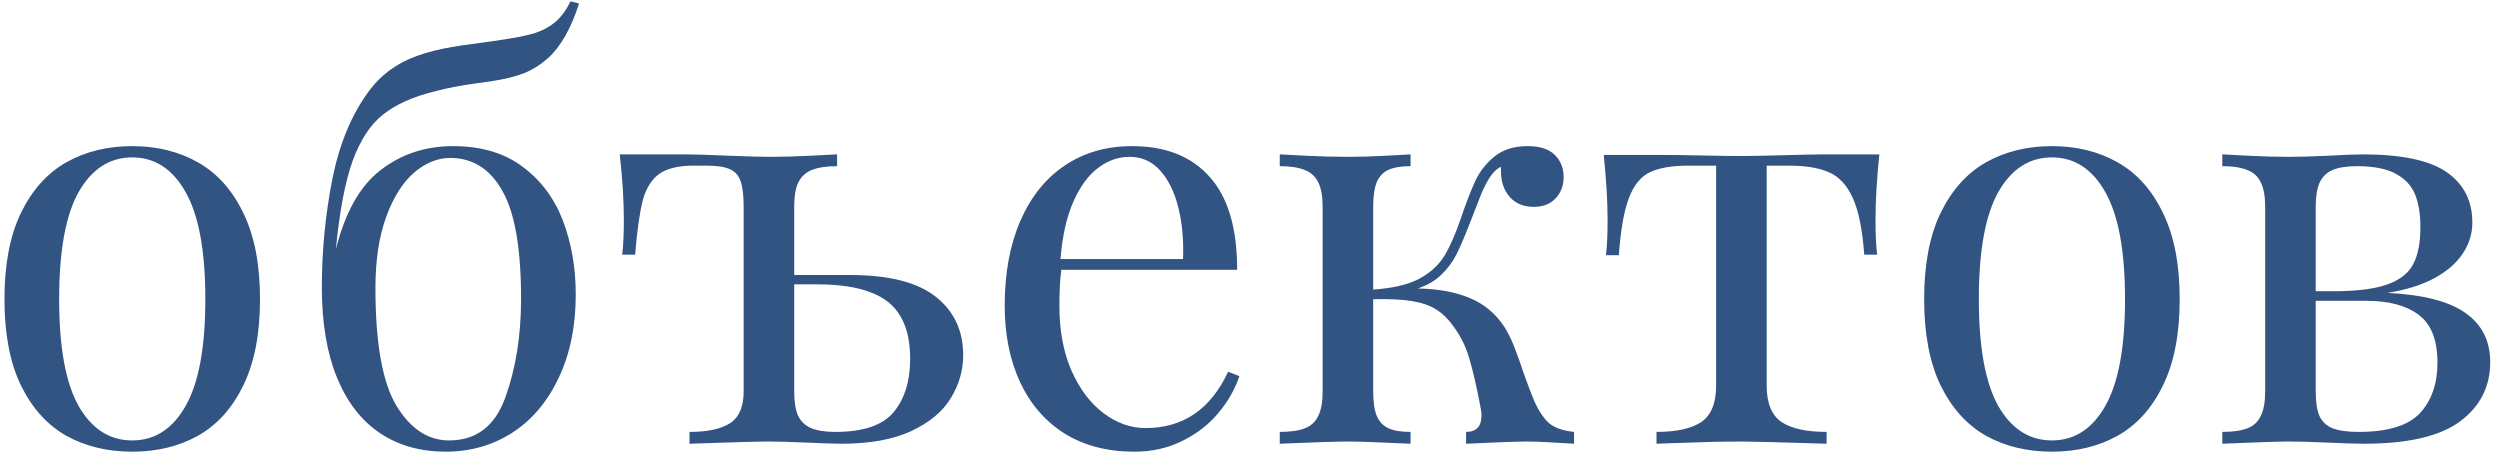 <?xml version="1.0" encoding="UTF-8"?> <svg xmlns="http://www.w3.org/2000/svg" width="231" height="42" viewBox="0 0 231 42" fill="none"> <path d="M12.219 13.502C14.504 13.502 16.527 14.001 18.287 15C20.064 15.999 21.461 17.556 22.477 19.672C23.509 21.771 24.025 24.428 24.025 27.645C24.025 30.861 23.509 33.518 22.477 35.617C21.461 37.716 20.064 39.265 18.287 40.264C16.527 41.245 14.504 41.736 12.219 41.736C9.934 41.736 7.902 41.245 6.125 40.264C4.365 39.265 2.968 37.716 1.936 35.617C0.92 33.518 0.412 30.861 0.412 27.645C0.412 24.428 0.92 21.771 1.936 19.672C2.968 17.556 4.365 15.999 6.125 15C7.902 14.001 9.934 13.502 12.219 13.502ZM12.219 14.543C10.137 14.543 8.486 15.609 7.268 17.742C6.066 19.875 5.465 23.176 5.465 27.645C5.465 32.096 6.066 35.389 7.268 37.522C8.486 39.637 10.137 40.695 12.219 40.695C14.301 40.695 15.943 39.637 17.145 37.522C18.363 35.389 18.973 32.096 18.973 27.645C18.973 23.176 18.363 19.875 17.145 17.742C15.943 15.609 14.301 14.543 12.219 14.543ZM31.033 23.049C31.88 19.63 33.259 17.184 35.172 15.711C37.085 14.238 39.31 13.502 41.85 13.502C44.473 13.502 46.632 14.145 48.324 15.432C50.017 16.701 51.253 18.369 52.031 20.434C52.81 22.499 53.199 24.759 53.199 27.213C53.199 30.141 52.675 32.706 51.625 34.906C50.592 37.107 49.162 38.8 47.334 39.984C45.506 41.152 43.458 41.736 41.19 41.736C38.837 41.736 36.805 41.161 35.096 40.01C33.386 38.859 32.066 37.149 31.135 34.881C30.204 32.613 29.738 29.837 29.738 26.553C29.738 23.201 30.06 19.875 30.703 16.574C31.363 13.273 32.497 10.548 34.105 8.398C34.766 7.501 35.561 6.757 36.492 6.164C37.423 5.555 38.625 5.064 40.098 4.691C41.113 4.438 42.315 4.226 43.703 4.057C45.108 3.87 46.158 3.718 46.852 3.6C47.969 3.43 48.866 3.236 49.543 3.016C50.237 2.779 50.838 2.44 51.346 2C51.87 1.543 52.328 0.917 52.717 0.121L53.504 0.324C52.776 2.609 51.82 4.294 50.635 5.377C49.941 5.986 49.213 6.443 48.451 6.748C47.706 7.053 46.682 7.307 45.379 7.51C45.04 7.561 44.55 7.628 43.906 7.713C43.263 7.798 42.645 7.899 42.053 8.018C41.477 8.119 40.842 8.263 40.148 8.449C38.151 8.94 36.568 9.651 35.4 10.582C34.232 11.496 33.293 12.926 32.582 14.873C31.888 16.803 31.372 19.528 31.033 23.049ZM41.494 40.695C44.016 40.695 45.751 39.367 46.699 36.709C47.664 34.035 48.147 30.996 48.147 27.594C48.147 22.973 47.571 19.655 46.42 17.641C45.286 15.609 43.678 14.594 41.596 14.594C40.428 14.594 39.31 15.051 38.244 15.965C37.195 16.879 36.34 18.241 35.68 20.053C35.02 21.864 34.69 24.047 34.69 26.604C34.69 31.699 35.333 35.321 36.619 37.471C37.922 39.62 39.547 40.695 41.494 40.695ZM78.539 25.41C82.128 25.41 84.768 26.079 86.461 27.416C88.154 28.753 89 30.556 89 32.824C89 34.212 88.619 35.533 87.857 36.785C87.113 38.021 85.894 39.036 84.201 39.832C82.525 40.611 80.376 41 77.752 41C77.176 41 76.118 40.966 74.578 40.898C73.055 40.831 71.861 40.797 70.998 40.797C70.067 40.797 67.638 40.865 63.711 41V39.908C65.387 39.908 66.639 39.637 67.469 39.096C68.298 38.554 68.713 37.581 68.713 36.176V19.062C68.713 18.047 68.62 17.277 68.434 16.752C68.264 16.227 67.934 15.855 67.443 15.635C66.969 15.415 66.25 15.305 65.285 15.305H64.092C62.687 15.305 61.629 15.559 60.918 16.066C60.207 16.574 59.699 17.387 59.395 18.504C59.107 19.604 58.87 21.28 58.684 23.531H57.49C57.592 22.736 57.643 21.661 57.643 20.307C57.643 18.512 57.516 16.498 57.262 14.264H62.67C64.058 14.264 65.641 14.306 67.418 14.391C69.195 14.458 70.422 14.492 71.1 14.492C72.268 14.492 73.52 14.458 74.857 14.391C76.195 14.323 77.024 14.281 77.346 14.264V15.355C76.364 15.355 75.585 15.474 75.01 15.711C74.451 15.931 74.037 16.312 73.766 16.854C73.512 17.378 73.385 18.131 73.385 19.113V25.41H78.539ZM73.385 36.176C73.385 37.124 73.503 37.868 73.74 38.41C73.994 38.935 74.392 39.316 74.934 39.553C75.492 39.79 76.245 39.908 77.193 39.908C79.766 39.908 81.561 39.299 82.576 38.08C83.592 36.844 84.1 35.203 84.1 33.154C84.1 31.546 83.803 30.243 83.211 29.244C82.635 28.229 81.713 27.484 80.443 27.01C79.174 26.519 77.515 26.273 75.467 26.273H73.385V36.176ZM114.518 34.754C114.111 35.973 113.46 37.115 112.562 38.182C111.682 39.231 110.574 40.086 109.236 40.746C107.916 41.406 106.435 41.736 104.793 41.736C102.322 41.736 100.18 41.178 98.369 40.06C96.575 38.926 95.204 37.344 94.256 35.312C93.308 33.264 92.834 30.912 92.834 28.254C92.834 25.241 93.316 22.626 94.281 20.408C95.246 18.191 96.609 16.49 98.369 15.305C100.146 14.103 102.22 13.502 104.59 13.502C107.704 13.502 110.1 14.45 111.775 16.346C113.468 18.225 114.314 21.085 114.314 24.928H98.064C97.946 25.825 97.887 26.934 97.887 28.254C97.887 30.539 98.259 32.536 99.004 34.246C99.766 35.956 100.756 37.268 101.975 38.182C103.193 39.096 104.48 39.553 105.834 39.553C109.321 39.553 111.868 37.818 113.477 34.348L114.518 34.754ZM109.312 23.938C109.38 22.211 109.236 20.628 108.881 19.189C108.525 17.751 107.967 16.608 107.205 15.762C106.443 14.915 105.504 14.492 104.387 14.492C103.32 14.492 102.339 14.839 101.441 15.533C100.544 16.21 99.783 17.26 99.156 18.682C98.547 20.087 98.158 21.838 97.988 23.938H109.312ZM126.883 26.756C128.66 26.637 130.057 26.316 131.072 25.791C132.105 25.249 132.892 24.547 133.434 23.684C133.975 22.803 134.5 21.61 135.008 20.104C135.499 18.665 135.939 17.531 136.328 16.701C136.717 15.855 137.301 15.11 138.08 14.467C138.876 13.824 139.9 13.502 141.152 13.502C142.286 13.502 143.124 13.773 143.666 14.315C144.208 14.856 144.479 15.533 144.479 16.346C144.479 17.158 144.225 17.827 143.717 18.352C143.226 18.859 142.557 19.113 141.711 19.113C140.78 19.113 140.044 18.809 139.502 18.199C138.96 17.59 138.689 16.786 138.689 15.787V15.406C138.334 15.575 138.004 15.88 137.699 16.32C137.411 16.76 137.141 17.277 136.887 17.869C136.65 18.462 136.243 19.503 135.668 20.992C135.262 22.025 134.889 22.88 134.551 23.557C134.212 24.217 133.755 24.826 133.18 25.385C132.604 25.943 131.876 26.366 130.996 26.654C132.892 26.688 134.5 26.984 135.82 27.543C137.158 28.102 138.224 28.999 139.02 30.234C139.341 30.742 139.629 31.318 139.883 31.961C140.137 32.587 140.45 33.459 140.822 34.576C141.212 35.676 141.525 36.497 141.762 37.039C142.185 37.987 142.65 38.681 143.158 39.121C143.683 39.544 144.445 39.807 145.443 39.908V41C143.412 40.865 141.939 40.797 141.025 40.797C140.23 40.797 138.376 40.865 135.465 41V39.908C136.413 39.908 136.887 39.409 136.887 38.41C136.887 38.139 136.844 37.809 136.76 37.42C136.421 35.643 136.091 34.221 135.77 33.154C135.465 32.071 134.982 31.081 134.322 30.184C133.831 29.49 133.298 28.965 132.723 28.609C132.147 28.237 131.402 27.975 130.488 27.822C129.591 27.67 128.389 27.611 126.883 27.645V36.176C126.883 37.141 126.993 37.894 127.213 38.435C127.45 38.977 127.814 39.358 128.305 39.578C128.796 39.798 129.473 39.908 130.336 39.908V41C127.424 40.865 125.512 40.797 124.598 40.797C123.548 40.797 121.432 40.865 118.25 41V39.908C119.232 39.908 120.002 39.798 120.561 39.578C121.136 39.358 121.551 38.977 121.805 38.435C122.076 37.894 122.211 37.141 122.211 36.176V19.113C122.211 18.131 122.076 17.378 121.805 16.854C121.551 16.312 121.136 15.931 120.561 15.711C120.002 15.474 119.232 15.355 118.25 15.355V14.264C118.555 14.281 119.367 14.323 120.688 14.391C122.008 14.458 123.311 14.492 124.598 14.492C125.664 14.492 126.815 14.458 128.051 14.391C129.286 14.323 130.048 14.281 130.336 14.264V15.355C129.473 15.355 128.796 15.466 128.305 15.685C127.814 15.906 127.45 16.287 127.213 16.828C126.993 17.37 126.883 18.131 126.883 19.113V26.756ZM173.652 14.264C173.415 16.566 173.297 18.58 173.297 20.307C173.297 21.661 173.348 22.736 173.449 23.531H172.256C172.087 21.195 171.731 19.443 171.189 18.275C170.648 17.09 169.911 16.303 168.98 15.914C168.066 15.508 166.831 15.305 165.273 15.305H163.242V35.643C163.242 37.251 163.699 38.368 164.613 38.994C165.527 39.603 166.915 39.908 168.777 39.908V41C164.444 40.865 161.82 40.797 160.906 40.797C159.264 40.797 157.648 40.831 156.057 40.898C154.482 40.949 153.484 40.983 153.061 41V39.908C154.906 39.908 156.285 39.603 157.199 38.994C158.113 38.368 158.57 37.251 158.57 35.643V15.305H156.031C154.491 15.305 153.298 15.508 152.451 15.914C151.622 16.303 150.979 17.09 150.521 18.275C150.064 19.443 149.751 21.212 149.582 23.582H148.389C148.49 22.787 148.541 21.712 148.541 20.357C148.541 18.631 148.423 16.616 148.186 14.315H153.162C154.347 14.315 155.701 14.331 157.225 14.365C158.765 14.399 159.975 14.416 160.855 14.416C161.753 14.416 163.081 14.391 164.842 14.34C166.619 14.289 167.889 14.264 168.65 14.264H173.652ZM189.598 13.502C191.883 13.502 193.906 14.001 195.666 15C197.443 15.999 198.84 17.556 199.855 19.672C200.888 21.771 201.404 24.428 201.404 27.645C201.404 30.861 200.888 33.518 199.855 35.617C198.84 37.716 197.443 39.265 195.666 40.264C193.906 41.245 191.883 41.736 189.598 41.736C187.312 41.736 185.281 41.245 183.504 40.264C181.743 39.265 180.347 37.716 179.314 35.617C178.299 33.518 177.791 30.861 177.791 27.645C177.791 24.428 178.299 21.771 179.314 19.672C180.347 17.556 181.743 15.999 183.504 15C185.281 14.001 187.312 13.502 189.598 13.502ZM189.598 14.543C187.516 14.543 185.865 15.609 184.646 17.742C183.445 19.875 182.844 23.176 182.844 27.645C182.844 32.096 183.445 35.389 184.646 37.522C185.865 39.637 187.516 40.695 189.598 40.695C191.68 40.695 193.322 39.637 194.523 37.522C195.742 35.389 196.352 32.096 196.352 27.645C196.352 23.176 195.742 19.875 194.523 17.742C193.322 15.609 191.68 14.543 189.598 14.543ZM205.34 14.264C205.661 14.281 206.482 14.323 207.803 14.391C209.14 14.458 210.367 14.492 211.484 14.492C212.382 14.492 213.592 14.458 215.115 14.391C216.656 14.306 217.714 14.264 218.289 14.264C221.911 14.264 224.51 14.814 226.084 15.914C227.658 17.014 228.445 18.563 228.445 20.561C228.445 21.593 228.149 22.549 227.557 23.43C226.981 24.31 226.101 25.072 224.916 25.715C223.748 26.341 222.309 26.79 220.6 27.061C223.934 27.23 226.346 27.856 227.836 28.939C229.342 30.006 230.096 31.512 230.096 33.459C230.096 35.727 229.165 37.555 227.303 38.943C225.441 40.315 222.487 41 218.441 41C217.764 41 216.656 40.966 215.115 40.898C213.575 40.831 212.365 40.797 211.484 40.797C210.57 40.797 208.522 40.865 205.34 41V39.908C206.322 39.908 207.092 39.798 207.65 39.578C208.226 39.358 208.641 38.977 208.895 38.435C209.165 37.894 209.301 37.141 209.301 36.176V19.113C209.301 18.131 209.165 17.378 208.895 16.854C208.641 16.312 208.226 15.931 207.65 15.711C207.092 15.474 206.322 15.355 205.34 15.355V14.264ZM216.055 26.908C218.103 26.874 219.669 26.646 220.752 26.223C221.852 25.799 222.605 25.173 223.012 24.344C223.435 23.514 223.646 22.397 223.646 20.992C223.646 19.807 223.486 18.809 223.164 17.996C222.842 17.184 222.25 16.54 221.387 16.066C220.54 15.592 219.339 15.355 217.781 15.355C216.833 15.355 216.08 15.474 215.521 15.711C214.98 15.948 214.582 16.337 214.328 16.879C214.091 17.421 213.973 18.165 213.973 19.113V26.908H216.055ZM213.973 36.176C213.973 37.158 214.091 37.919 214.328 38.461C214.582 38.986 214.988 39.358 215.547 39.578C216.122 39.798 216.918 39.908 217.934 39.908C220.625 39.908 222.512 39.333 223.596 38.182C224.679 37.014 225.221 35.456 225.221 33.51C225.221 31.428 224.645 29.955 223.494 29.092C222.343 28.229 220.735 27.797 218.67 27.797H213.973V36.176Z" fill="#315483"></path> </svg> 
